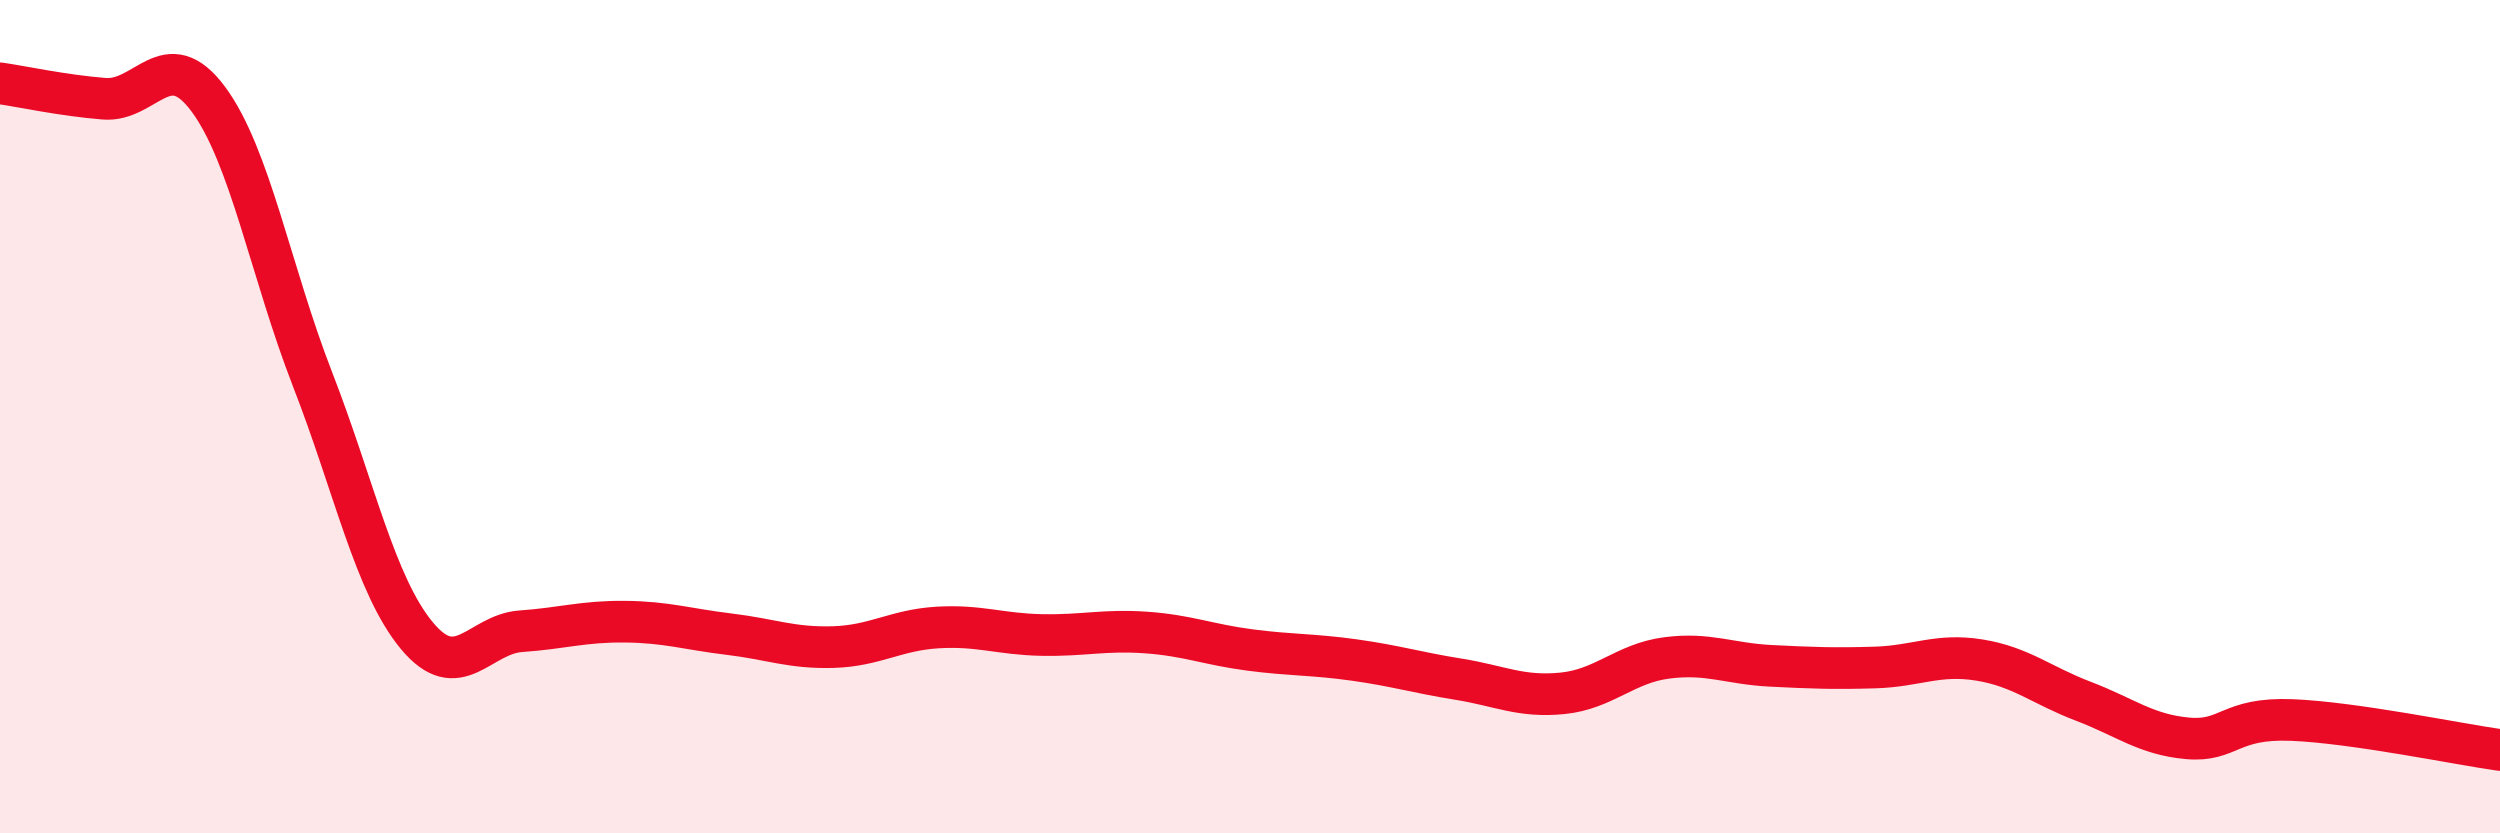 
    <svg width="60" height="20" viewBox="0 0 60 20" xmlns="http://www.w3.org/2000/svg">
      <path
        d="M 0,2 C 0.5,2.07 1.5,2.29 2.5,2.37 C 3.5,2.45 4,1.03 5,2.38 C 6,3.73 6.5,6.53 7.5,9.1 C 8.5,11.67 9,14.04 10,15.25 C 11,16.46 11.5,15.22 12.5,15.15 C 13.5,15.08 14,14.91 15,14.92 C 16,14.93 16.5,15.1 17.5,15.22 C 18.5,15.34 19,15.56 20,15.53 C 21,15.5 21.5,15.12 22.5,15.06 C 23.5,15 24,15.22 25,15.24 C 26,15.26 26.5,15.11 27.5,15.18 C 28.5,15.25 29,15.47 30,15.6 C 31,15.73 31.5,15.7 32.5,15.84 C 33.5,15.98 34,16.14 35,16.3 C 36,16.46 36.5,16.74 37.5,16.64 C 38.5,16.54 39,15.92 40,15.79 C 41,15.66 41.5,15.93 42.5,15.98 C 43.5,16.03 44,16.05 45,16.02 C 46,15.99 46.5,15.68 47.5,15.84 C 48.5,16 49,16.45 50,16.83 C 51,17.21 51.5,17.63 52.5,17.72 C 53.5,17.81 53.5,17.22 55,17.28 C 56.5,17.34 59,17.86 60,18L60 20L0 20Z"
        fill="#EB0A25"
        opacity="0.1"
        stroke-linecap="round"
        stroke-linejoin="round"
      />
      <path
        d="M 0,2 C 0.5,2.07 1.5,2.29 2.5,2.37 C 3.5,2.45 4,1.03 5,2.38 C 6,3.73 6.5,6.53 7.5,9.1 C 8.5,11.67 9,14.04 10,15.25 C 11,16.46 11.5,15.22 12.5,15.15 C 13.5,15.08 14,14.91 15,14.92 C 16,14.93 16.5,15.1 17.5,15.22 C 18.5,15.34 19,15.56 20,15.53 C 21,15.5 21.5,15.12 22.5,15.06 C 23.5,15 24,15.22 25,15.24 C 26,15.26 26.5,15.11 27.5,15.18 C 28.5,15.25 29,15.47 30,15.6 C 31,15.73 31.5,15.7 32.5,15.84 C 33.5,15.98 34,16.14 35,16.3 C 36,16.46 36.5,16.74 37.5,16.64 C 38.5,16.54 39,15.92 40,15.79 C 41,15.66 41.5,15.93 42.5,15.98 C 43.5,16.03 44,16.05 45,16.02 C 46,15.99 46.5,15.68 47.5,15.84 C 48.5,16 49,16.45 50,16.83 C 51,17.21 51.5,17.63 52.5,17.72 C 53.5,17.81 53.5,17.22 55,17.28 C 56.5,17.34 59,17.86 60,18"
        stroke="#EB0A25"
        stroke-width="1"
        fill="none"
        stroke-linecap="round"
        stroke-linejoin="round"
      />
    </svg>
  